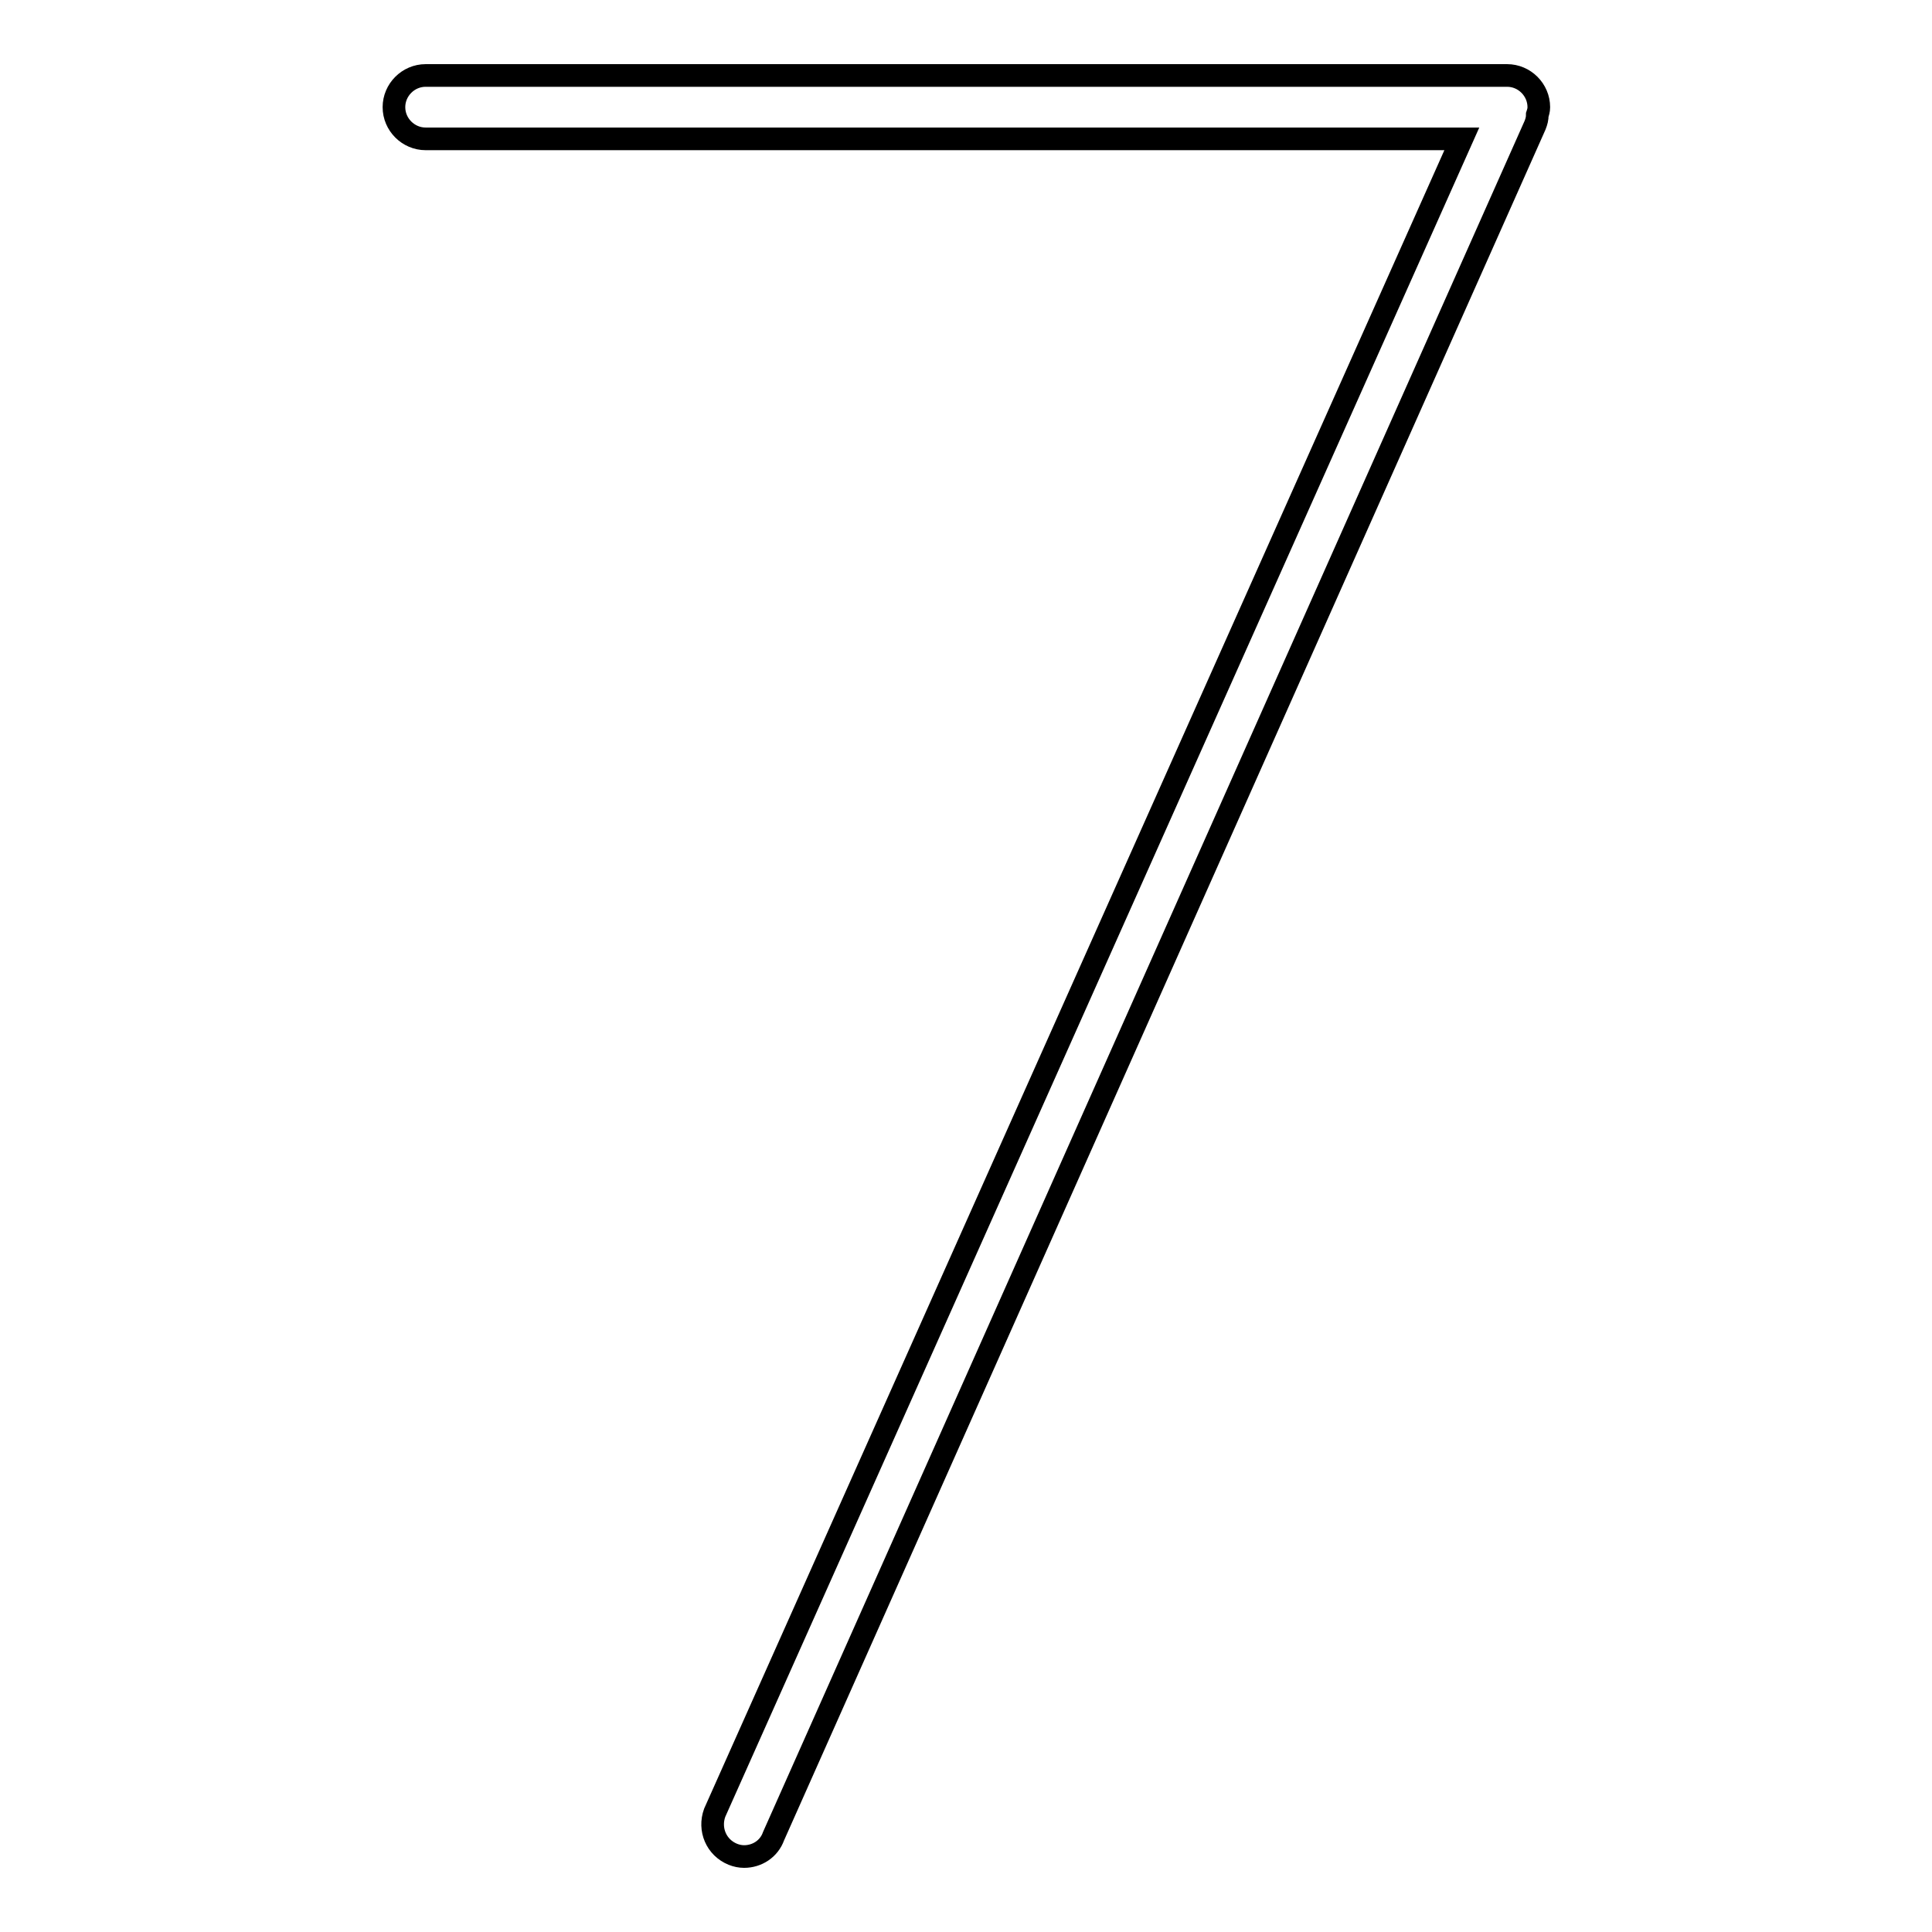<?xml version="1.0" encoding="utf-8"?>
<!-- Svg Vector Icons : http://www.onlinewebfonts.com/icon -->
<!DOCTYPE svg PUBLIC "-//W3C//DTD SVG 1.1//EN" "http://www.w3.org/Graphics/SVG/1.1/DTD/svg11.dtd">
<svg version="1.1" xmlns="http://www.w3.org/2000/svg" xmlns:xlink="http://www.w3.org/1999/xlink" x="0px" y="0px" viewBox="0 0 256 256" enable-background="new 0 0 256 256" xml:space="preserve">
<g><g><path stroke-width="3" fill-opacity="0" stroke="#000000"  d="M203.9,14.2c0-2.3-1.9-4.2-4.2-4.2H56.4c-2.3,0-4.2,1.9-4.2,4.2c0,2.3,1.9,4.2,4.2,4.2h137.3L94.7,240.2c-0.8,2.2,0.2,4.6,2.4,5.5c0.5,0.2,1,0.3,1.5,0.3c1.7,0,3.3-1,3.9-2.7L203.4,16.6c0.2-0.5,0.3-0.9,0.3-1.4C203.8,14.9,203.9,14.6,203.9,14.2z"/></g></g>
</svg>